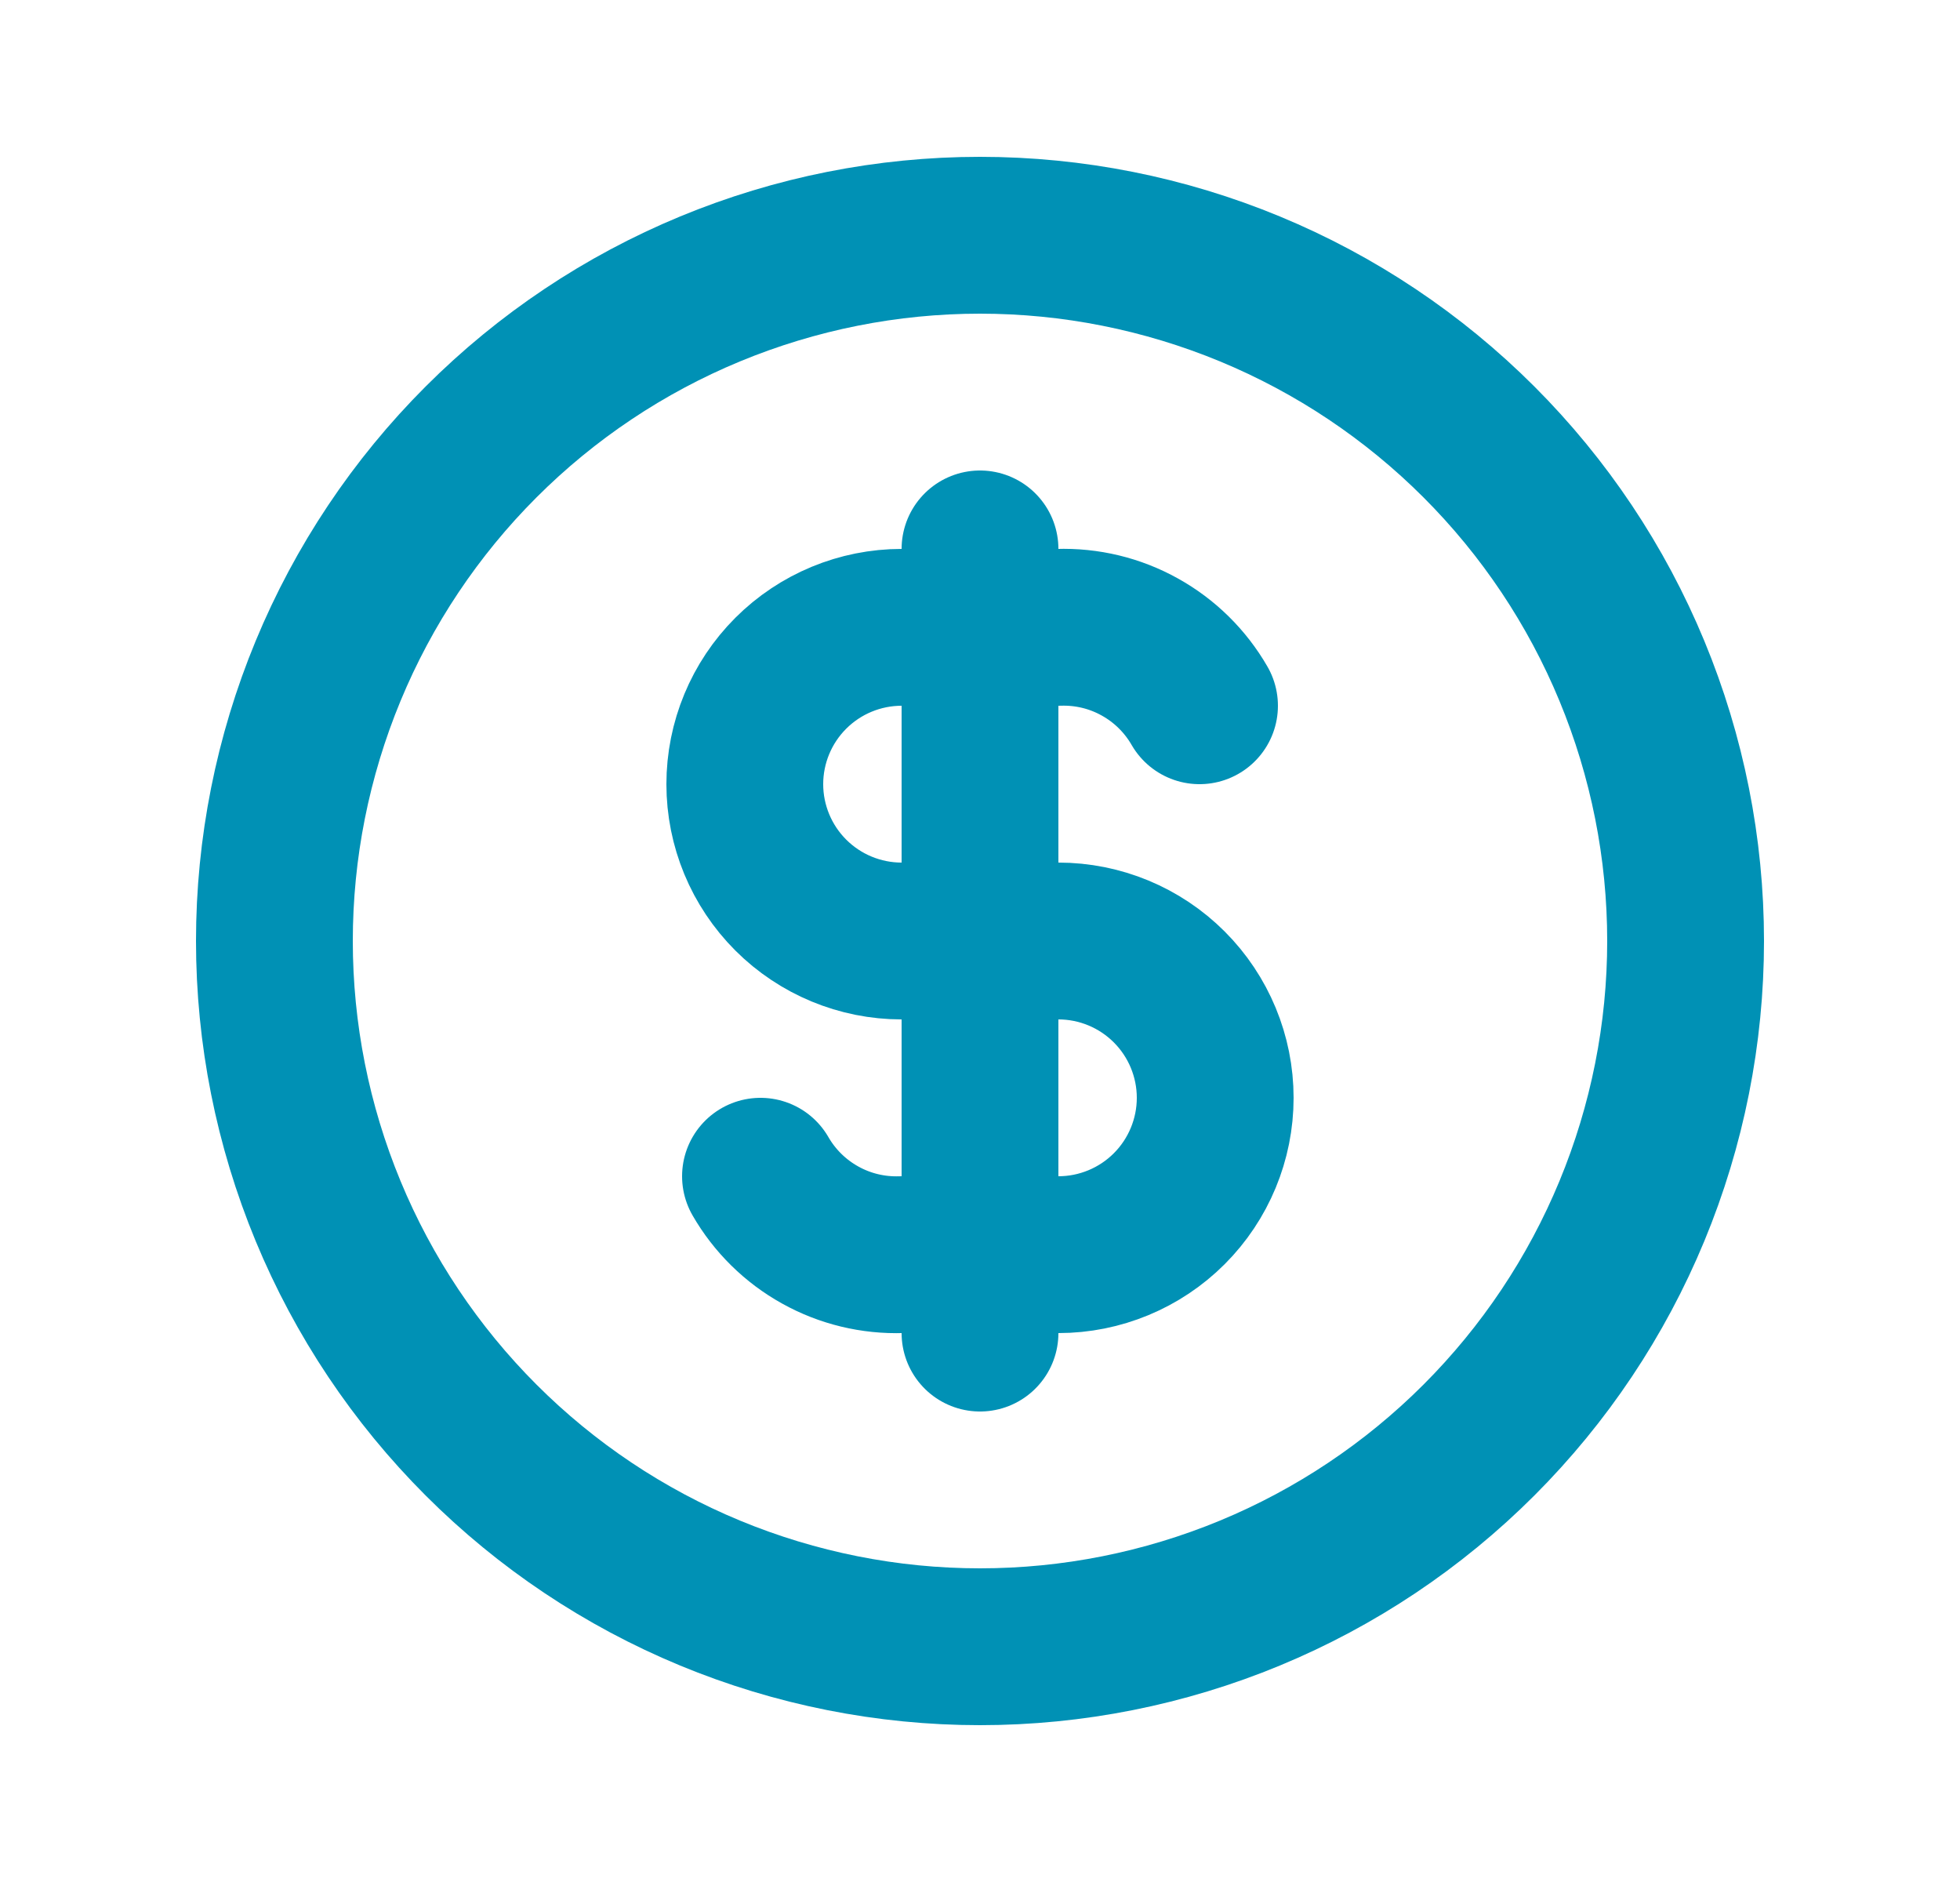 <svg width="25" height="24" viewBox="0 0 25 24" fill="none" xmlns="http://www.w3.org/2000/svg">
<g clip-path="url(#clip0_3_1562)">
<path d="M3.5 12C3.5 13.182 3.733 14.352 4.185 15.444C4.637 16.536 5.3 17.528 6.136 18.364C6.972 19.2 7.964 19.863 9.056 20.315C10.148 20.767 11.318 21 12.5 21C13.682 21 14.852 20.767 15.944 20.315C17.036 19.863 18.028 19.2 18.864 18.364C19.7 17.528 20.363 16.536 20.815 15.444C21.267 14.352 21.5 13.182 21.5 12C21.5 10.818 21.267 9.648 20.815 8.556C20.363 7.464 19.7 6.472 18.864 5.636C18.028 4.8 17.036 4.137 15.944 3.685C14.852 3.233 13.682 3 12.5 3C11.318 3 10.148 3.233 9.056 3.685C7.964 4.137 6.972 4.8 6.136 5.636C5.3 6.472 4.637 7.464 4.185 8.556C3.733 9.648 3.5 10.818 3.5 12Z" stroke="#0091B5" stroke-width="2" stroke-linecap="round" stroke-linejoin="round"/>
<path d="M15.3 9C15.119 8.686 14.856 8.427 14.539 8.251C14.222 8.074 13.863 7.988 13.5 8H11.5C10.97 8 10.461 8.211 10.086 8.586C9.711 8.961 9.5 9.47 9.5 10C9.5 10.53 9.711 11.039 10.086 11.414C10.461 11.789 10.97 12 11.5 12H13.5C14.03 12 14.539 12.211 14.914 12.586C15.289 12.961 15.5 13.47 15.5 14C15.5 14.53 15.289 15.039 14.914 15.414C14.539 15.789 14.03 16 13.5 16H11.5C11.137 16.012 10.778 15.926 10.461 15.749C10.144 15.573 9.881 15.314 9.7 15" stroke="#0091B5" stroke-width="2" stroke-linecap="round" stroke-linejoin="round"/>
<path d="M12.5 7V17" stroke="#0091B5" stroke-width="2" stroke-linecap="round" stroke-linejoin="round"/>
</g>
<defs>
<clipPath id="clip0_3_1562">
<rect width="24" height="24" fill="white" transform="translate(0.5)"/>
</clipPath>
</defs>
</svg>
